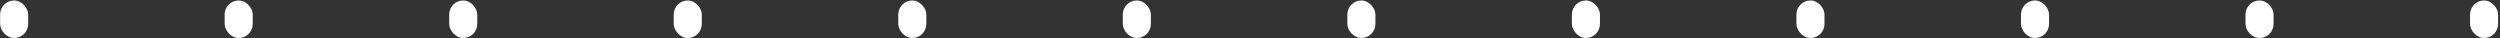 <svg width="1247" height="19" viewBox="0 0 1247 19" fill="none" xmlns="http://www.w3.org/2000/svg">
<rect x="0" y="0" width="1247" height="19" fill="#333333" stroke="none"/>
<rect x="0.056" y="0.236" width="14" height="18.712" rx="7" fill="white"/>
<rect x="112.056" y="0.236" width="14" height="18.712" rx="7" fill="white"/>
<rect x="224.056" y="0.236" width="14" height="18.712" rx="7" fill="white"/>
<rect x="336.056" y="0.236" width="14" height="18.712" rx="7" fill="white"/>
<rect x="448.056" y="0.236" width="14" height="18.712" rx="7" fill="white"/>
<rect x="560.056" y="0.236" width="14" height="18.712" rx="7" fill="white"/>
<rect x="672.056" y="0.236" width="14" height="18.712" rx="7" fill="white"/>
<rect x="784.056" y="0.236" width="14" height="18.712" rx="7" fill="white"/>
<rect x="896.056" y="0.236" width="14" height="18.712" rx="7" fill="white"/>
<rect x="1008.06" y="0.236" width="14" height="18.712" rx="7" fill="white"/>
<rect x="1120.06" y="0.236" width="14" height="18.712" rx="7" fill="white"/>
<rect x="1232.06" y="0.236" width="14" height="18.712" rx="7" fill="white"/>
</svg>

